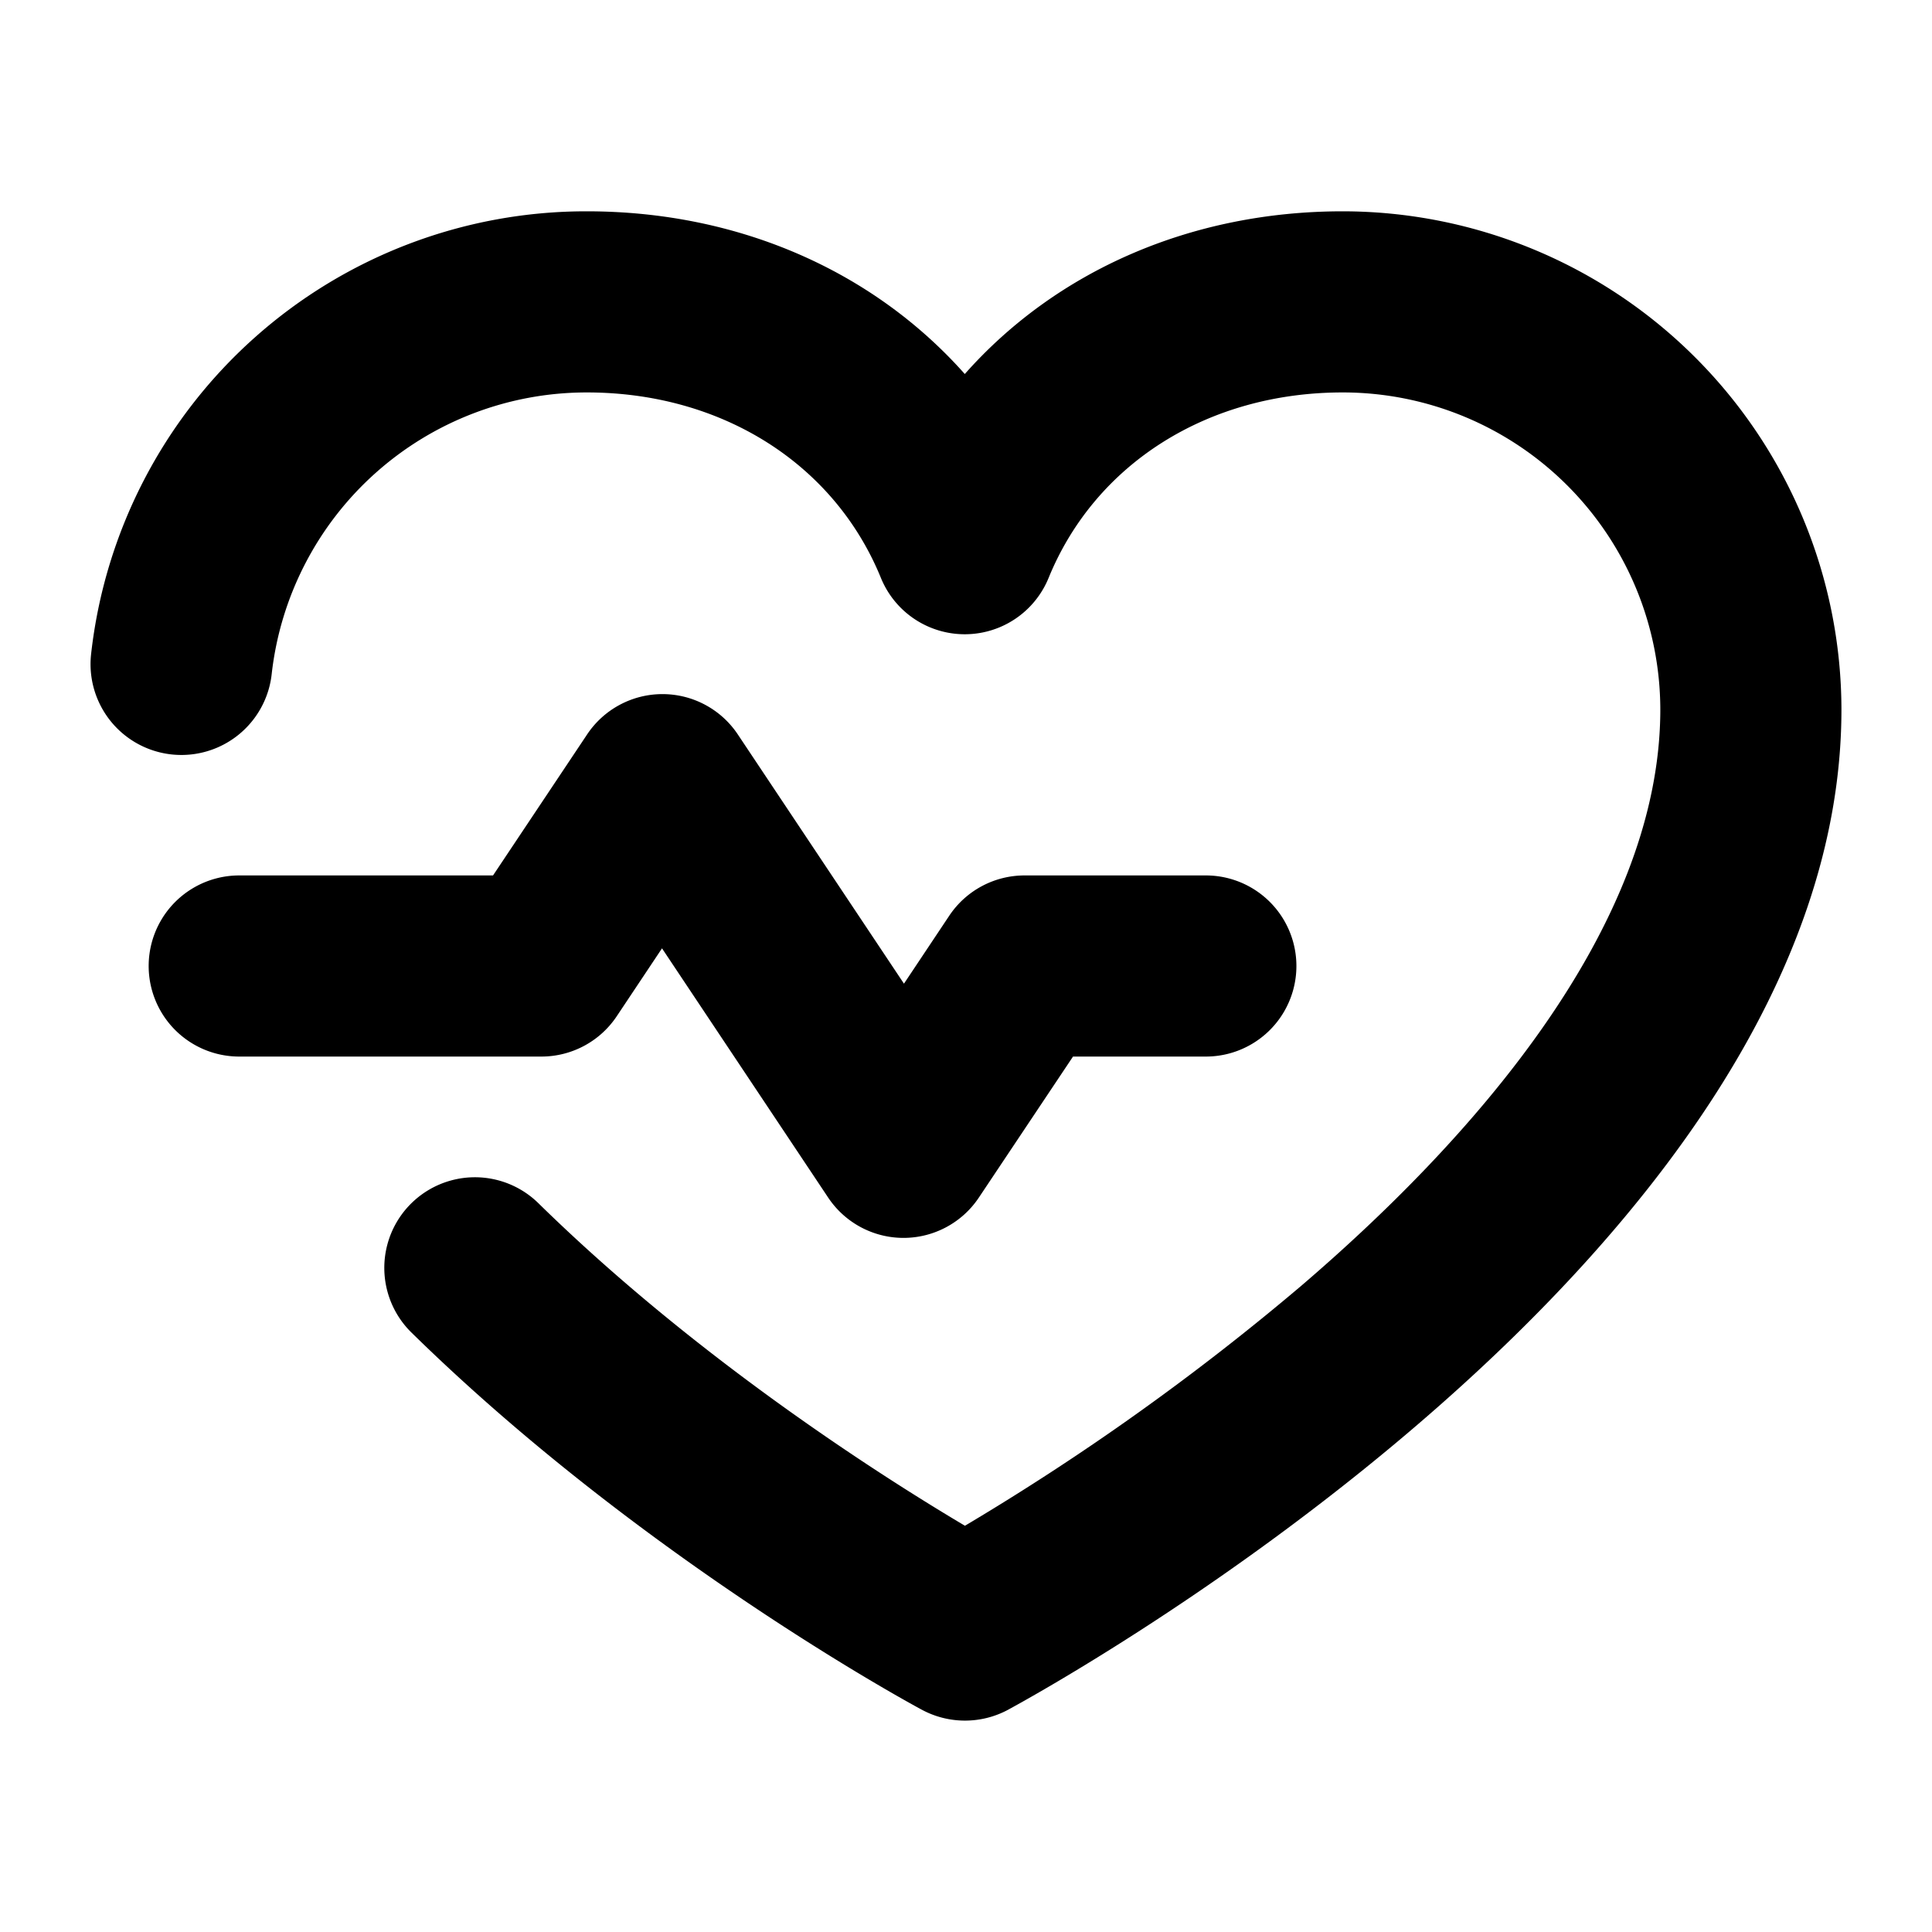 <svg xmlns="http://www.w3.org/2000/svg" viewBox="0 0 256 256" fill="currentColor"><path d="M71.76,140H31.7a12,12,0,1,1,0-24H65.33L77.78,97.34a12,12,0,0,1,20,0l22,33,6-9a12,12,0,0,1,10-5.34h24a12,12,0,1,1,0,24h-17.6l-12.46,18.66a12,12,0,0,1-20,0l-22-33-6,9A12,12,0,0,1,71.76,140ZM177.91,28c-20.12,0-38,7.93-50.07,21.56C115.74,35.93,97.89,28,77.76,28A66,66,0,0,0,12.07,86.68,12,12,0,0,0,36,89.32,42,42,0,0,1,77.76,52c17.83,0,32.75,9.4,38.95,24.54a12,12,0,0,0,22.25,0C145.16,61.4,160.08,52,177.91,52A42.08,42.08,0,0,1,220,94c0,29.42-25.86,57.77-47.56,76.36a329,329,0,0,1-44.58,31.81c-10.87-6.45-35.37-22-56.51-42.73a12,12,0,1,0-16.84,17.12c30.39,29.81,66.15,49.2,67.66,50a12.06,12.06,0,0,0,11.39,0C138,224.14,244,166.34,244,94A66.12,66.12,0,0,0,177.91,28Z"/></svg>